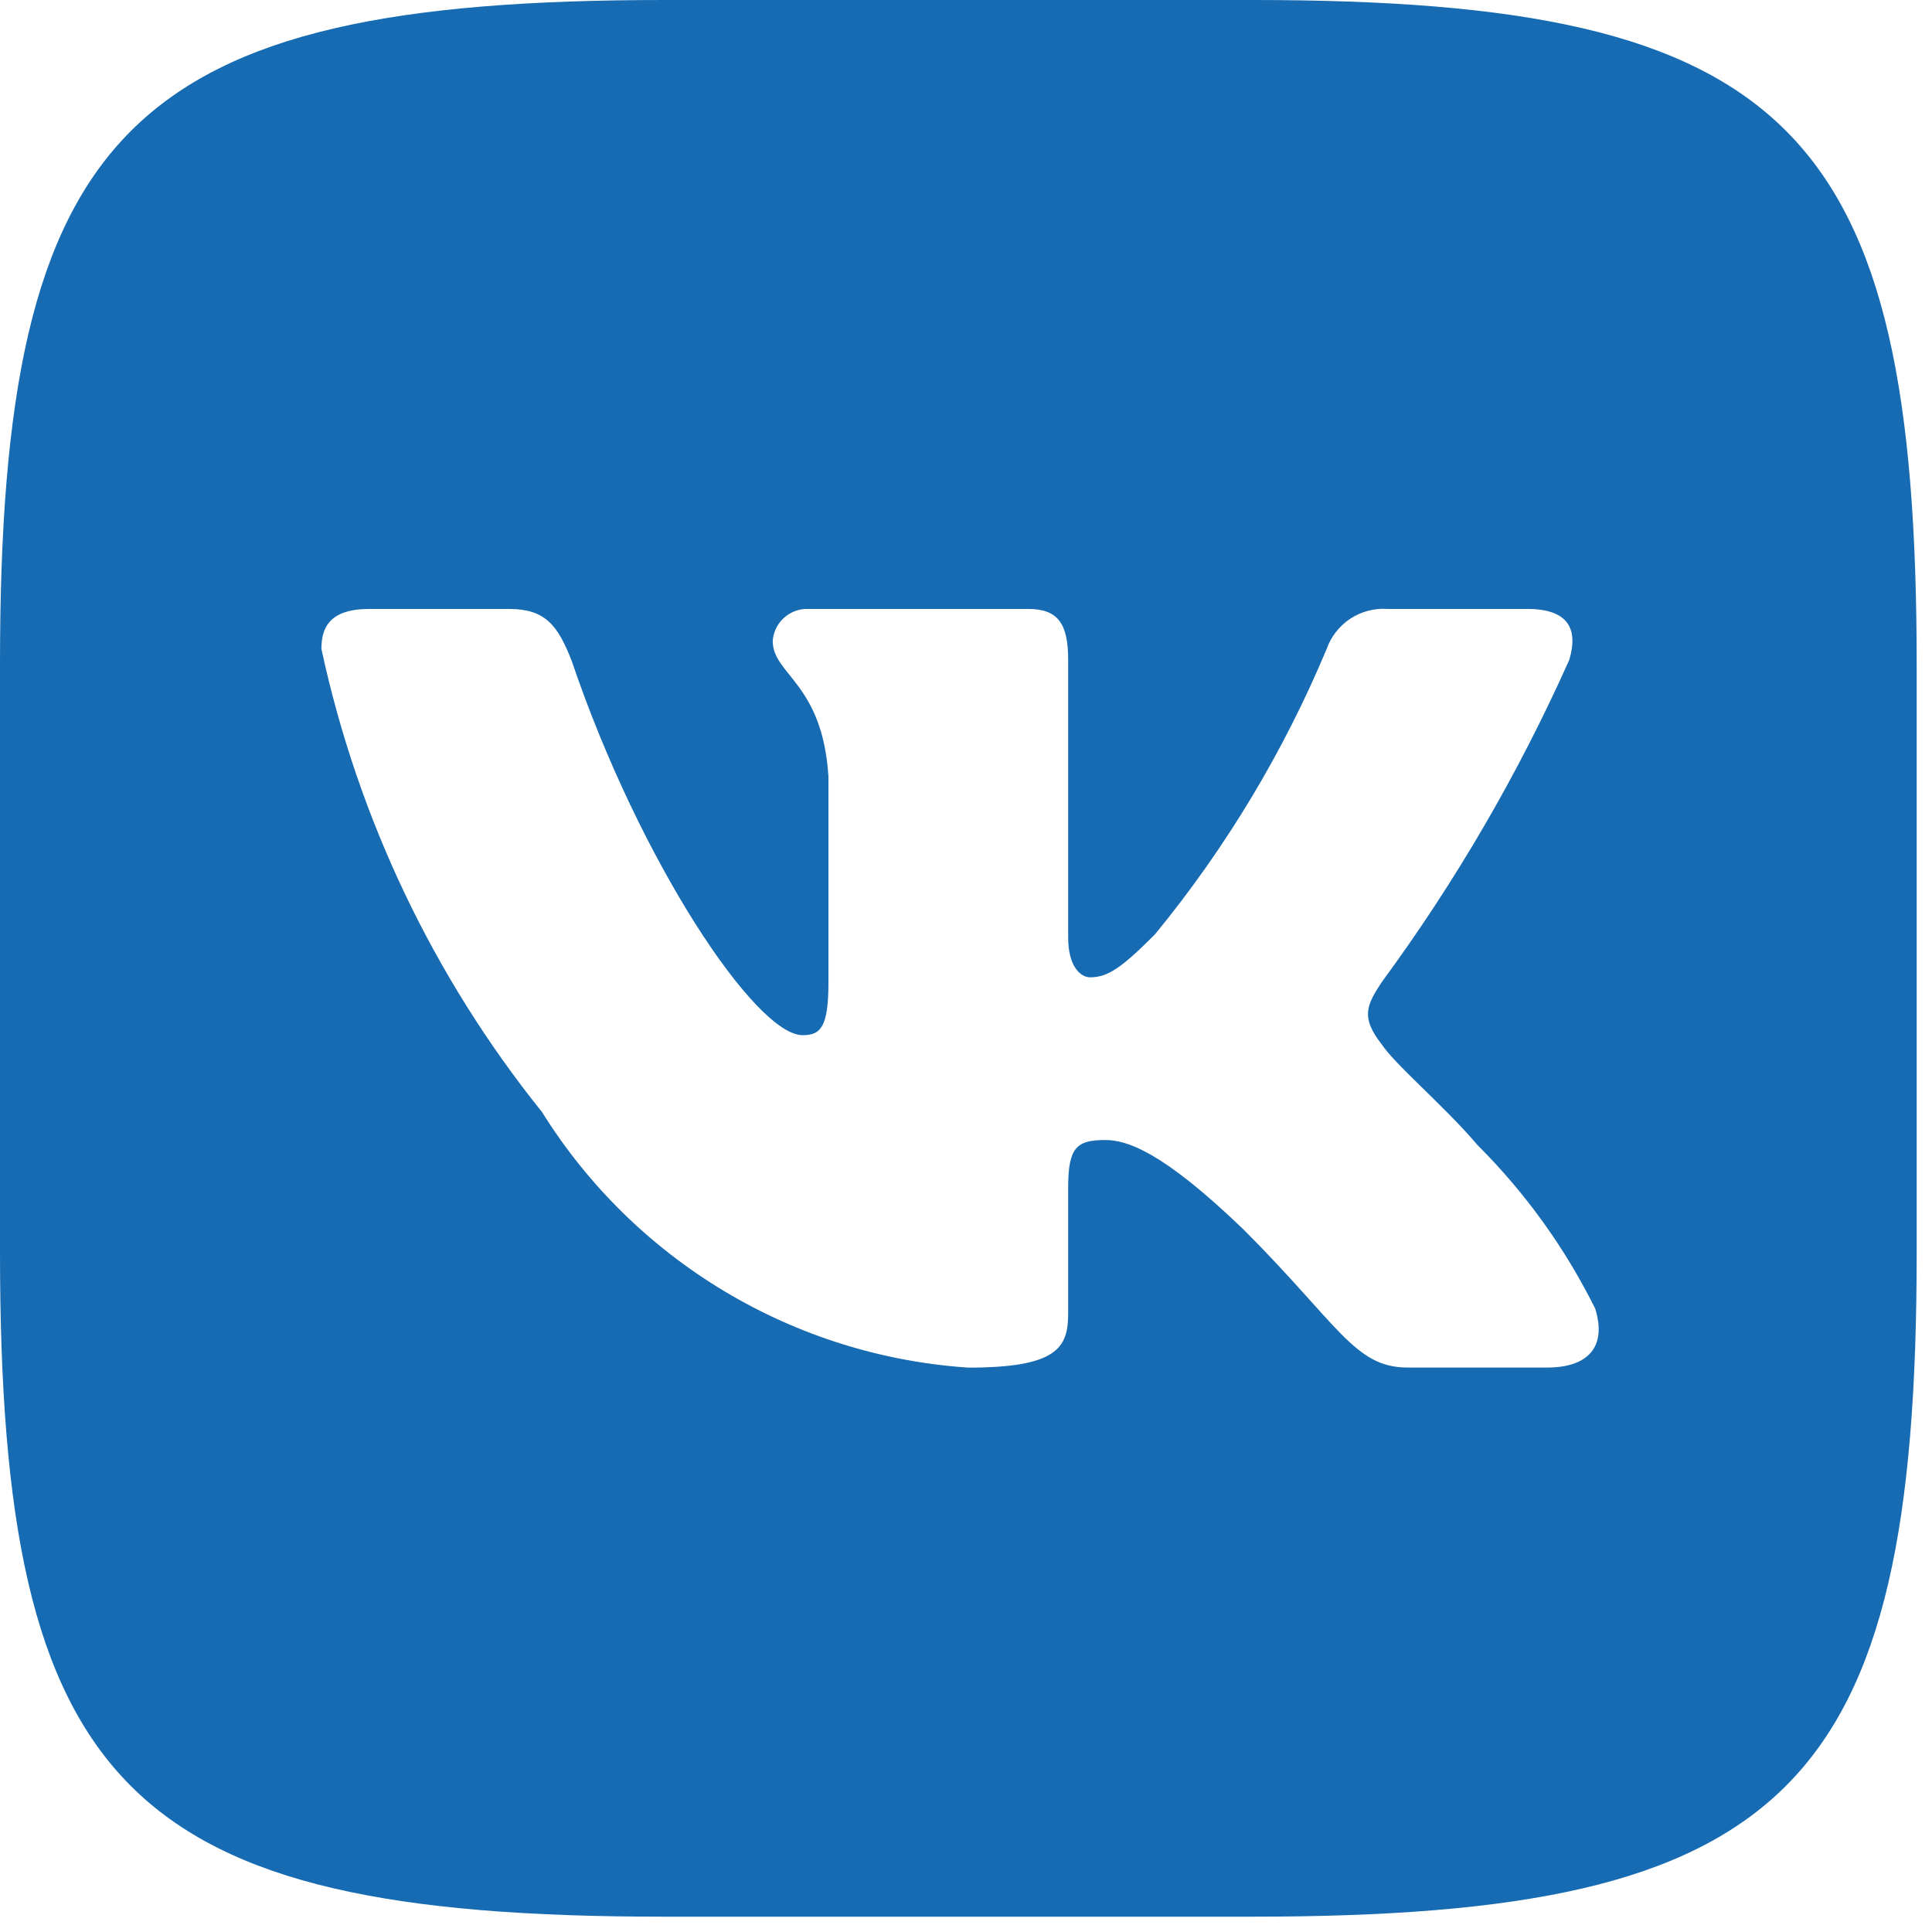 <?xml version="1.0" encoding="UTF-8"?> <svg xmlns="http://www.w3.org/2000/svg" width="42" height="42" viewBox="0 0 42 42" fill="none"> <path d="M27.235 0H14.452C2.777 0 0 2.777 0 14.431V27.215C0 38.888 2.756 41.667 14.431 41.667H27.215C38.888 41.667 41.667 38.91 41.667 27.235V14.452C41.667 2.777 38.91 0 27.235 0ZM33.638 29.729H30.598C29.448 29.729 29.102 28.798 27.04 26.735C25.24 25 24.479 24.783 24.023 24.783C23.394 24.783 23.221 24.956 23.221 25.825V28.558C23.221 29.298 22.981 29.731 21.05 29.731C19.176 29.605 17.358 29.036 15.747 28.07C14.136 27.104 12.777 25.769 11.783 24.175C9.423 21.238 7.781 17.79 6.987 14.106C6.987 13.65 7.16 13.238 8.029 13.238H11.067C11.848 13.238 12.129 13.585 12.435 14.387C13.91 18.729 16.427 22.504 17.448 22.504C17.84 22.504 18.01 22.331 18.01 21.354V16.883C17.881 14.844 16.798 14.671 16.798 13.933C16.812 13.739 16.901 13.557 17.046 13.428C17.192 13.298 17.382 13.229 17.577 13.238H22.352C23.004 13.238 23.221 13.562 23.221 14.344V20.377C23.221 21.029 23.502 21.246 23.698 21.246C24.09 21.246 24.392 21.029 25.108 20.312C26.648 18.435 27.905 16.344 28.842 14.104C28.937 13.835 29.119 13.605 29.357 13.448C29.596 13.292 29.88 13.218 30.165 13.238H33.204C34.115 13.238 34.308 13.694 34.115 14.344C33.009 16.82 31.642 19.17 30.035 21.354C29.708 21.854 29.577 22.115 30.035 22.7C30.337 23.156 31.402 24.046 32.119 24.892C33.16 25.93 34.025 27.132 34.679 28.45C34.94 29.296 34.504 29.729 33.638 29.729Z" fill="#166BB2"></path> </svg> 
